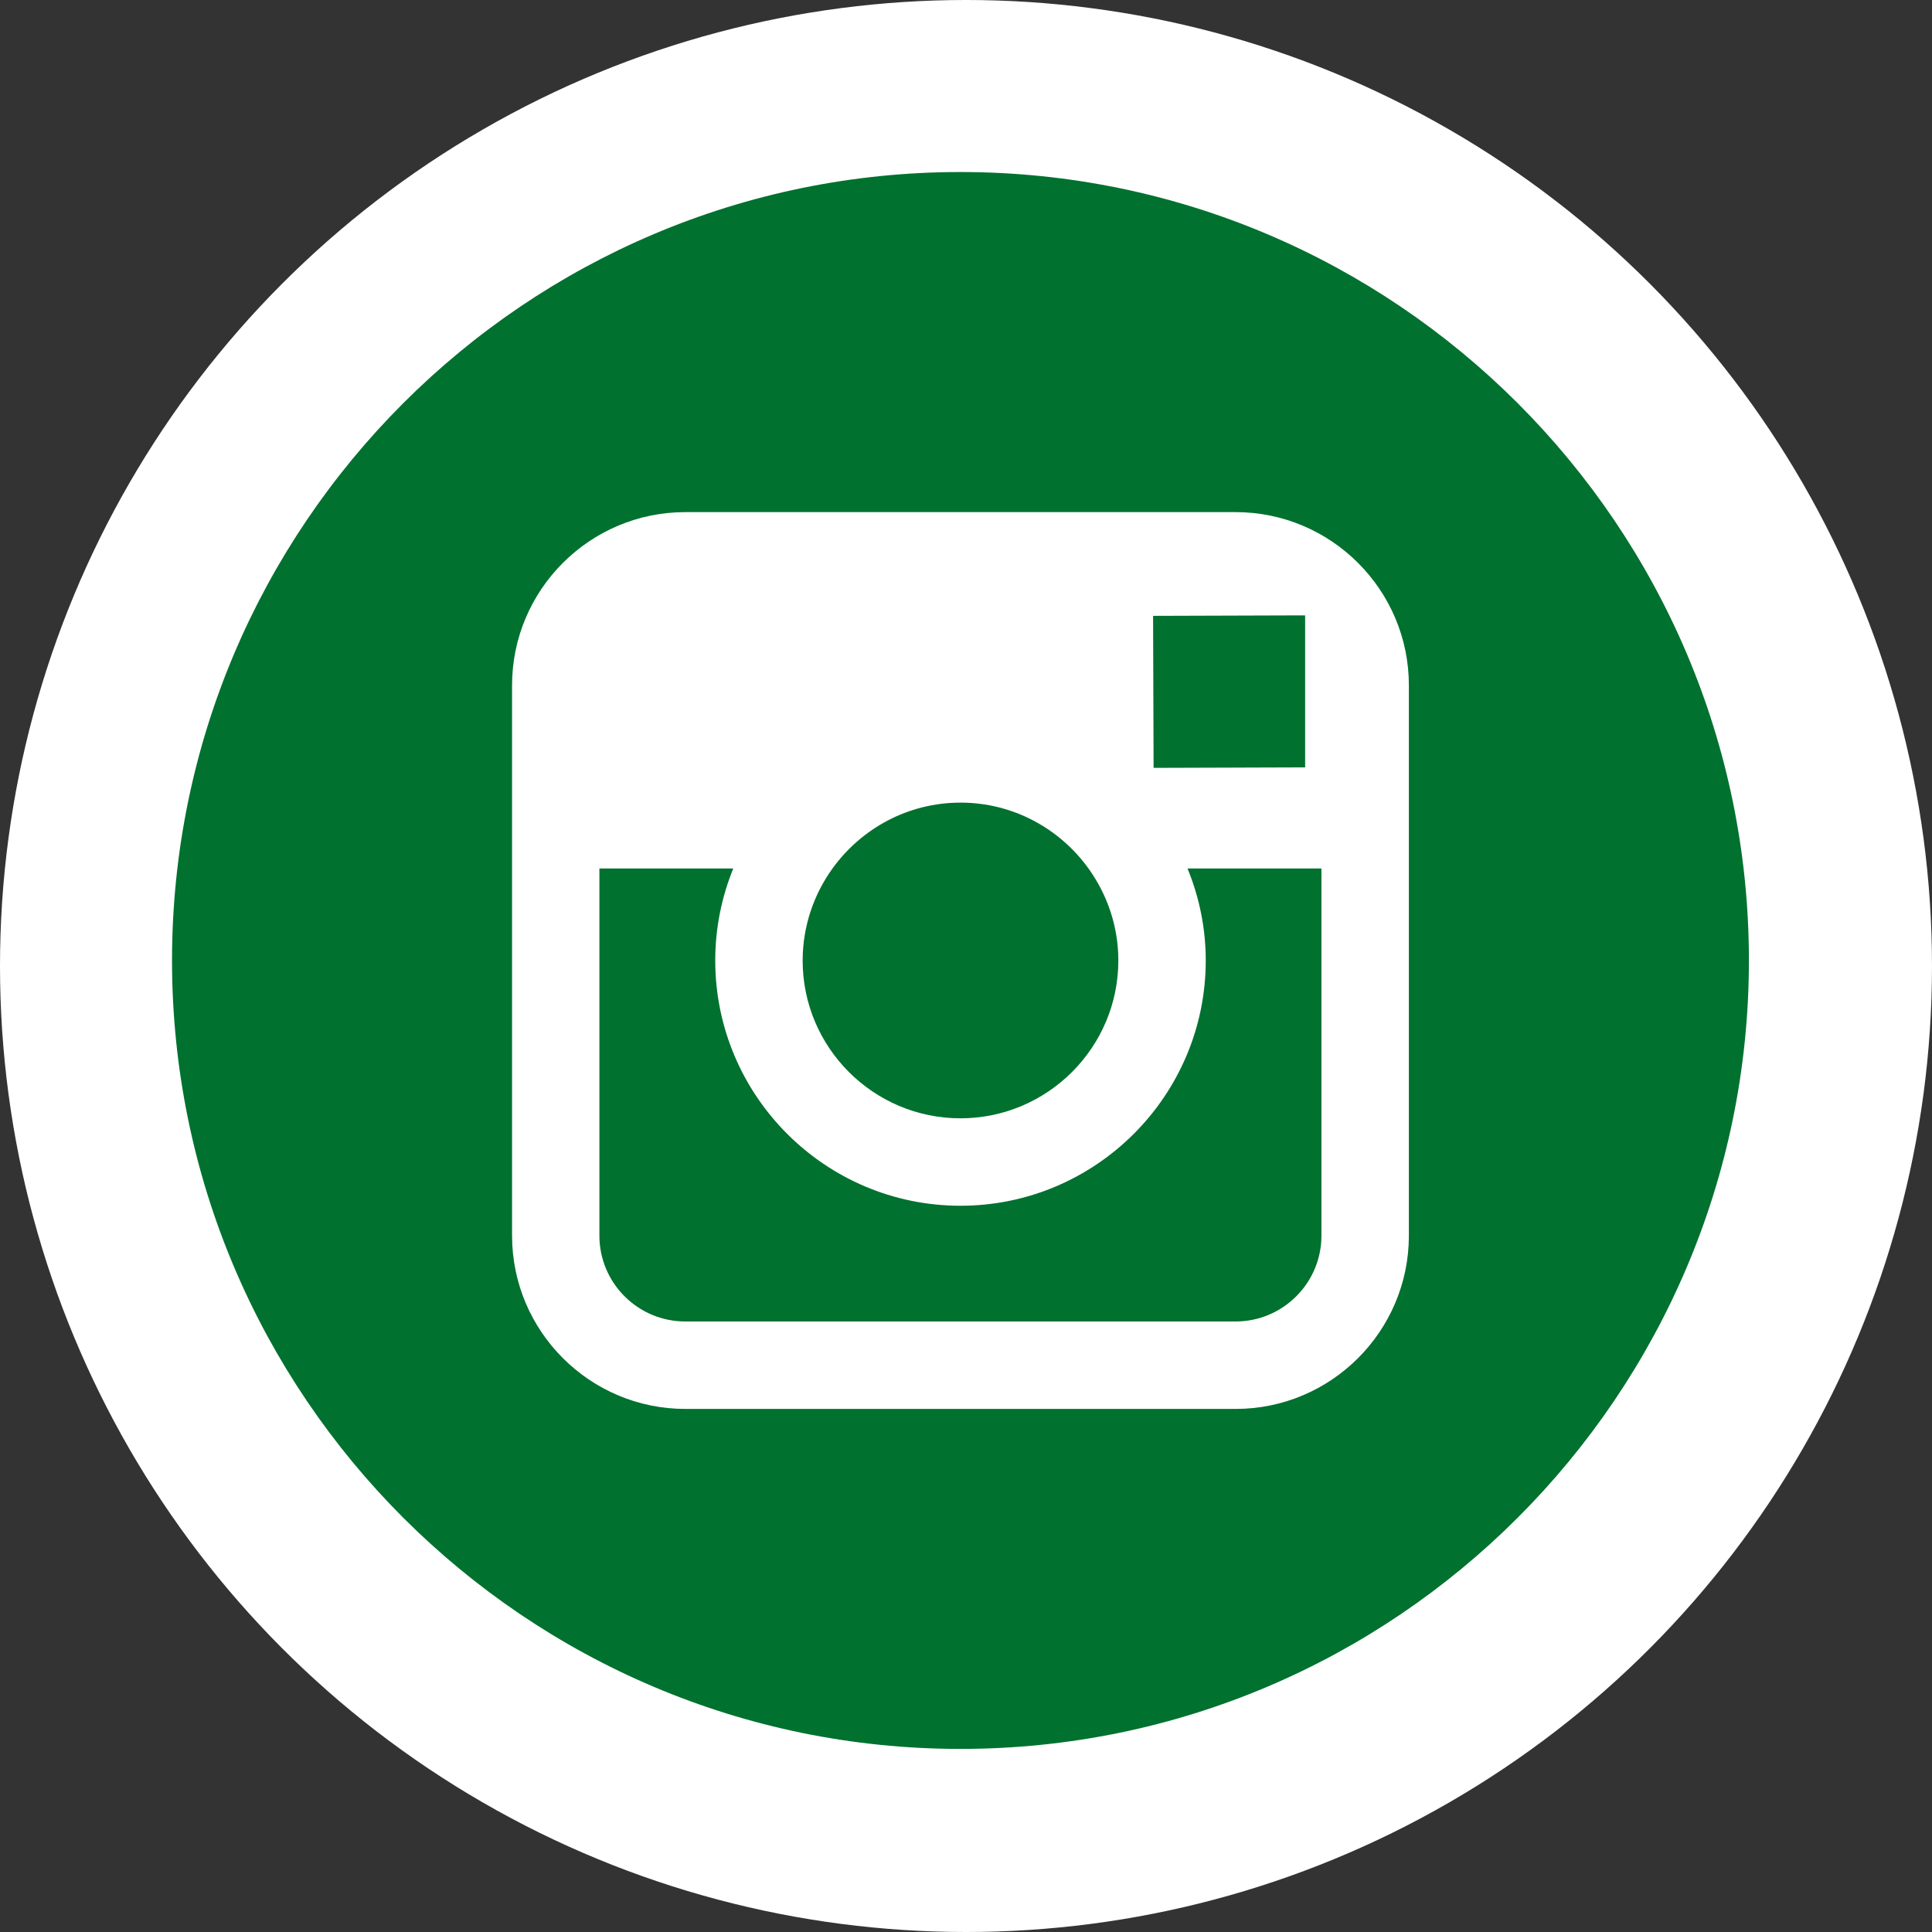 <?xml version="1.0" encoding="UTF-8"?>
<svg width="73px" height="73px" viewBox="0 0 73 73" version="1.1" xmlns="http://www.w3.org/2000/svg" xmlns:xlink="http://www.w3.org/1999/xlink">
    <rect x="0" y="0" width="73" height="73" fill="#333333" stroke="none"/>
    <!-- Generator: Sketch 55.2 (78181) - https://sketchapp.com -->
    <title>Group 2</title>
    <desc>Created with Sketch.</desc>
    <g id="Page-1" stroke="none" stroke-width="1" fill="none" fill-rule="evenodd">
        <g id="Ausstellung" transform="translate(-1571, -3517)">
            <g id="Group-2" transform="translate(1571, 3517)">
                <circle id="Oval" fill="#FFFFFF" cx="36.5" cy="36.5" r="36.5"></circle>
                <g id="instagram-logo" transform="translate(6.5, 6.5)" fill="#00712F" fill-rule="nonzero">
                    <path d="M29.79,35.755 C33.077,35.755 35.756,33.08 35.756,29.791 C35.756,28.493 35.332,27.294 34.628,26.315 C33.545,24.812 31.783,23.827 29.794,23.827 C27.803,23.827 26.042,24.811 24.956,26.314 C24.251,27.293 23.83,28.492 23.828,29.79 C23.825,33.079 26.502,35.755 29.79,35.755 Z" id="Path"></path>
                    <polygon id="Path" points="42.814 22.495 42.814 17.496 42.814 16.752 42.066 16.754 37.069 16.77 37.088 22.514"></polygon>
                    <path d="M29.791,0 C13.364,0 0,13.364 0,29.791 C0,46.217 13.364,59.582 29.791,59.582 C46.217,59.582 59.582,46.217 59.582,29.791 C59.582,13.364 46.219,0 29.791,0 Z M46.734,26.315 L46.734,40.187 C46.734,43.8 43.796,46.736 40.186,46.736 L19.397,46.736 C15.785,46.736 12.848,43.8 12.848,40.187 L12.848,26.315 L12.848,19.398 C12.848,15.786 15.785,12.85 19.397,12.85 L40.184,12.85 C43.796,12.85 46.734,15.786 46.734,19.398 L46.734,26.315 Z" id="Shape"></path>
                    <path d="M39.059,29.791 C39.059,34.9 34.902,39.059 29.791,39.059 C24.68,39.059 20.525,34.9 20.525,29.791 C20.525,28.562 20.77,27.388 21.206,26.315 L16.148,26.315 L16.148,40.187 C16.148,41.98 17.604,43.432 19.396,43.432 L40.183,43.432 C41.972,43.432 43.43,41.98 43.43,40.187 L43.43,26.315 L38.37,26.315 C38.81,27.388 39.059,28.562 39.059,29.791 Z" id="Path"></path>
                </g>
            </g>
        </g>
    </g>
</svg>